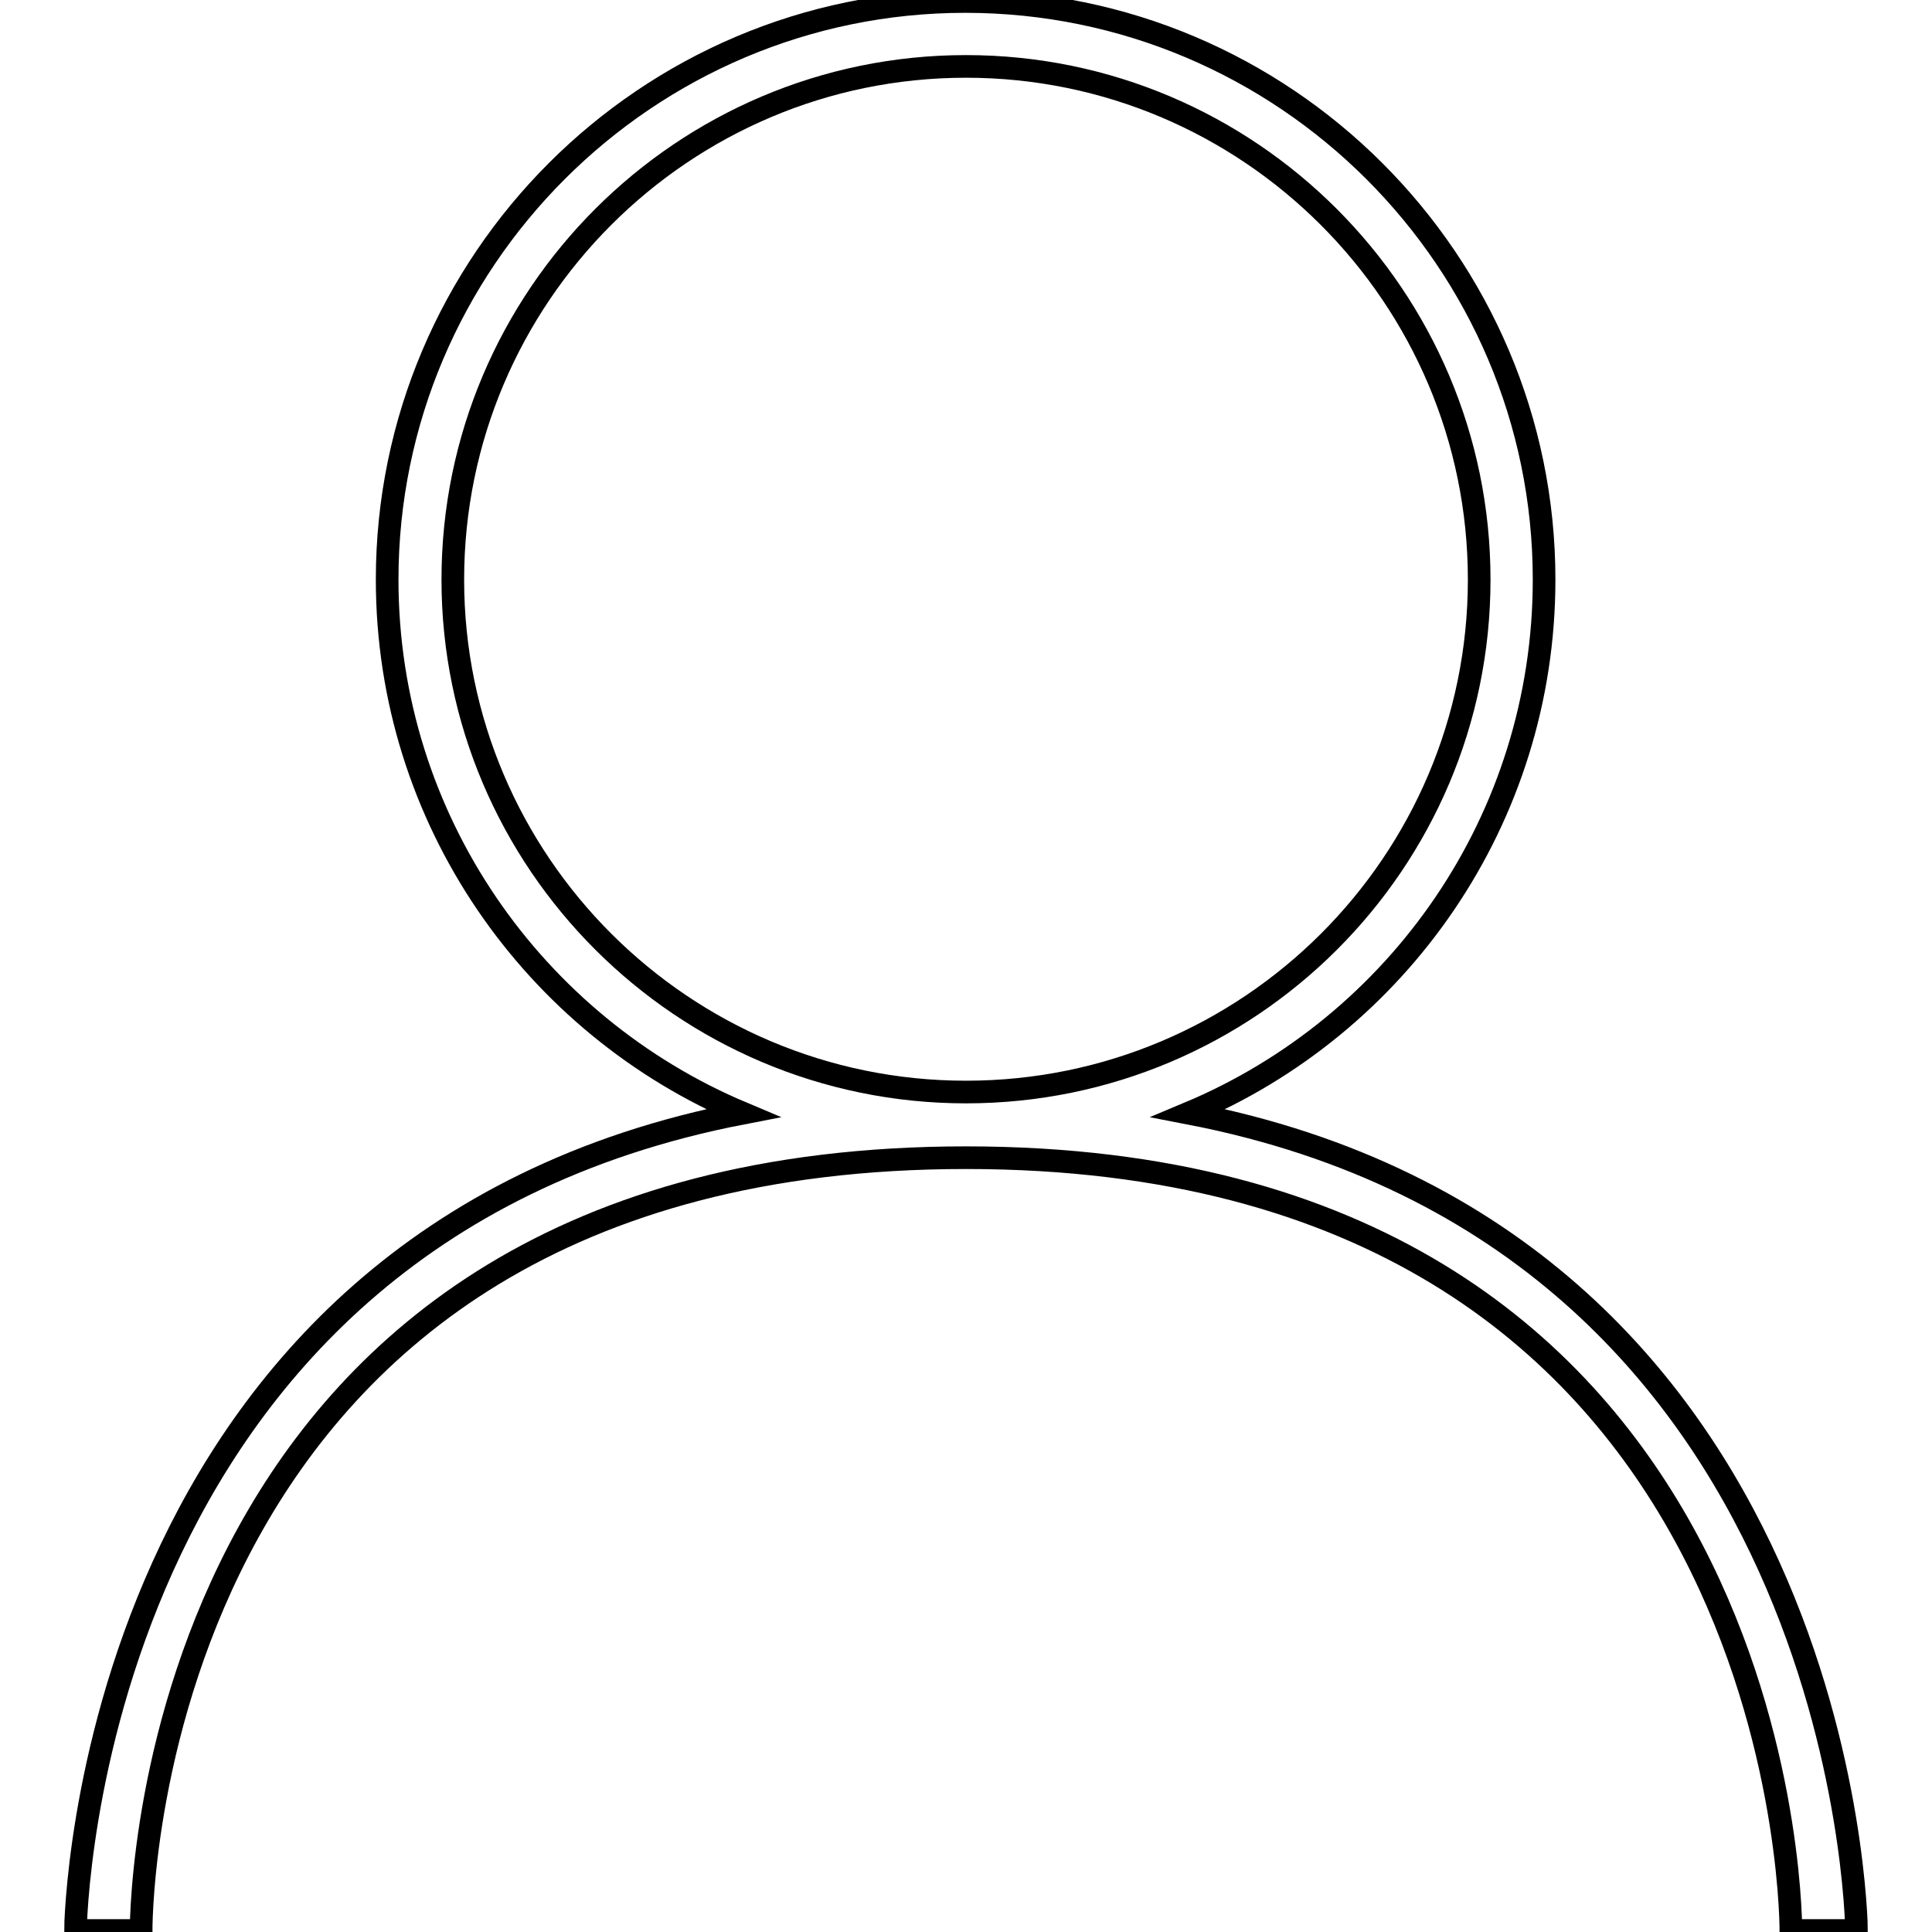 <?xml version="1.0" encoding="utf-8"?>
<!-- Svg Vector Icons : http://www.onlinewebfonts.com/icon -->
<!DOCTYPE svg PUBLIC "-//W3C//DTD SVG 1.1//EN" "http://www.w3.org/Graphics/SVG/1.1/DTD/svg11.dtd">
<svg version="1.1" xmlns="http://www.w3.org/2000/svg" xmlns:xlink="http://www.w3.org/1999/xlink" x="0px" y="0px" viewBox="0 0 256 256" enable-background="new 0 0 256 256" xml:space="preserve">
<g><g><path stroke-width="3" fill-opacity="0" stroke="#000000"  d="M157.5,147.5c27.7-11.6,47.1-38.9,47.1-70.7c0-42.2-34.4-76.6-76.7-76.6c-42.2,0-76.6,34.4-76.6,76.6c0,31.8,19.5,59.1,47.1,70.7C11.4,164.3,10,254.8,10,255.8l8.7,0c0-4.2,1.5-102.4,109.3-102.4c107.6,0,109.3,98.2,109.3,102.4l8.7,0C246,254.8,244.6,164.3,157.5,147.5z M60,76.8c0-37.5,30.5-68,68-68c37.5,0,68,30.5,68,68c0,37.5-30.5,67.9-68,67.9C90.5,144.7,60,114.2,60,76.8z"/></g></g>
</svg>